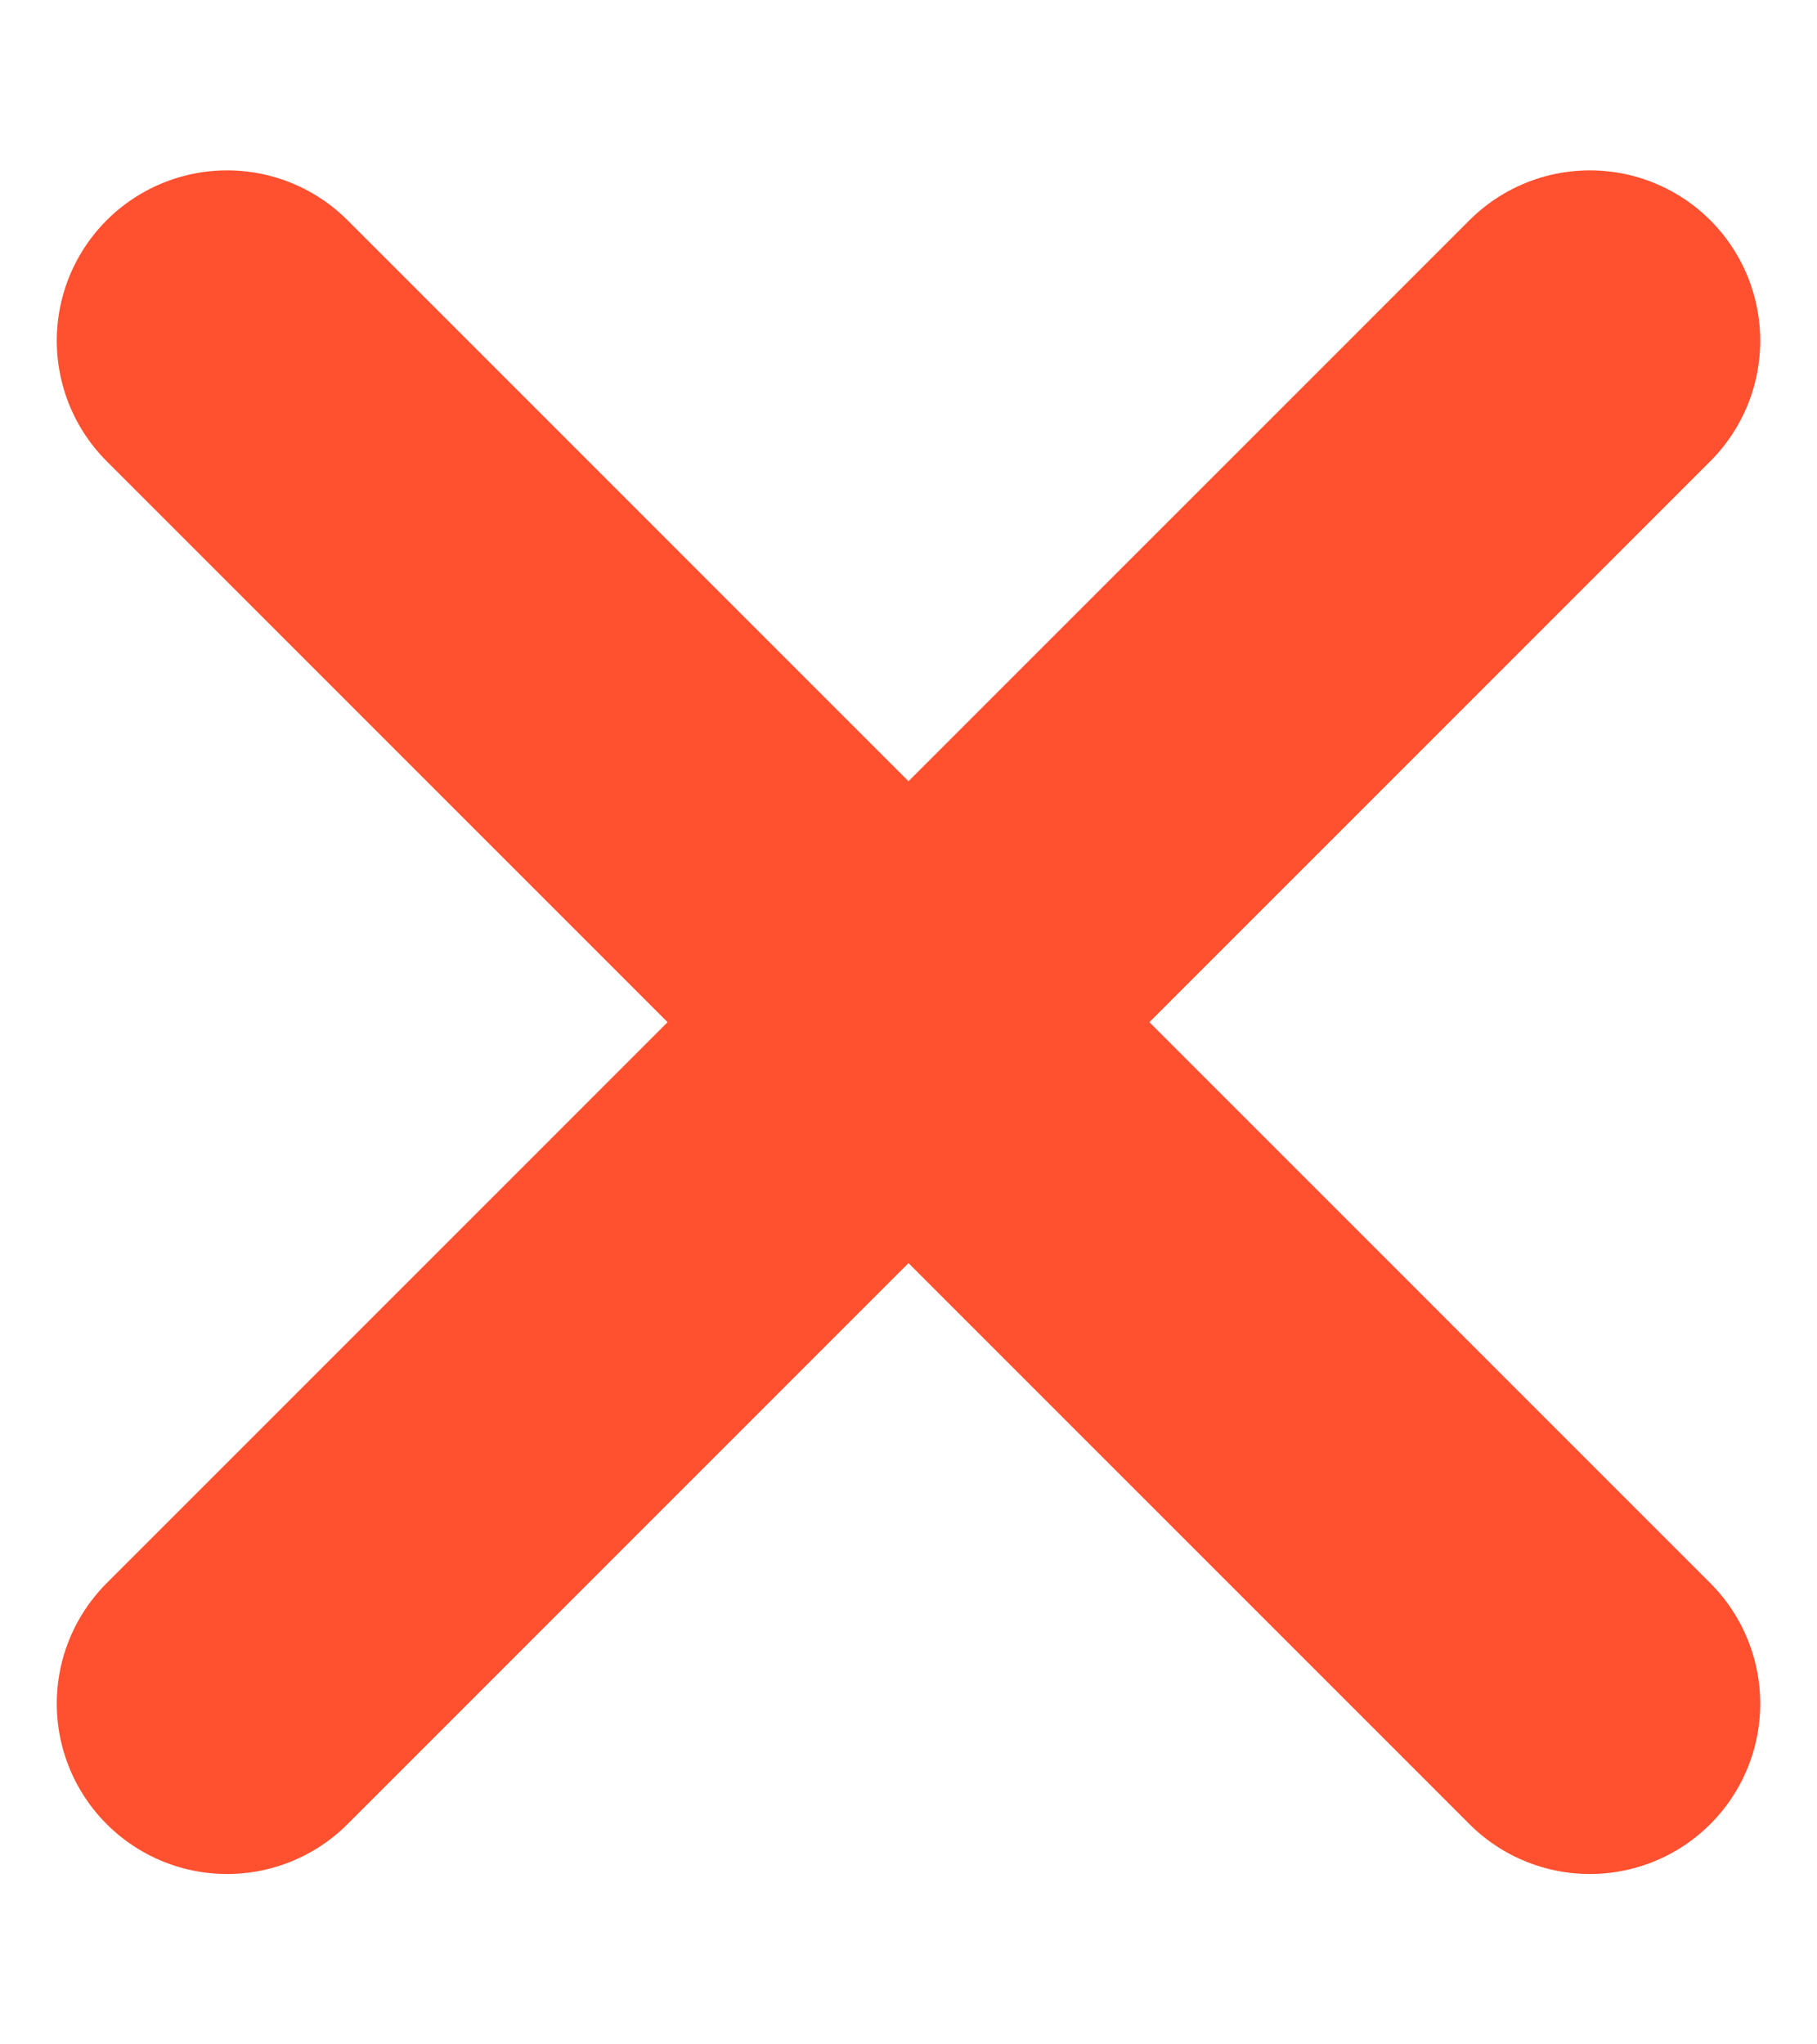 <svg width="8" height="9" fill="none" xmlns="http://www.w3.org/2000/svg">
    <path d="m7 1.5-6 6M1 1.5l6 6" stroke="#FF502F" stroke-width="1.5" stroke-linecap="round" stroke-linejoin="round"/>
</svg>
